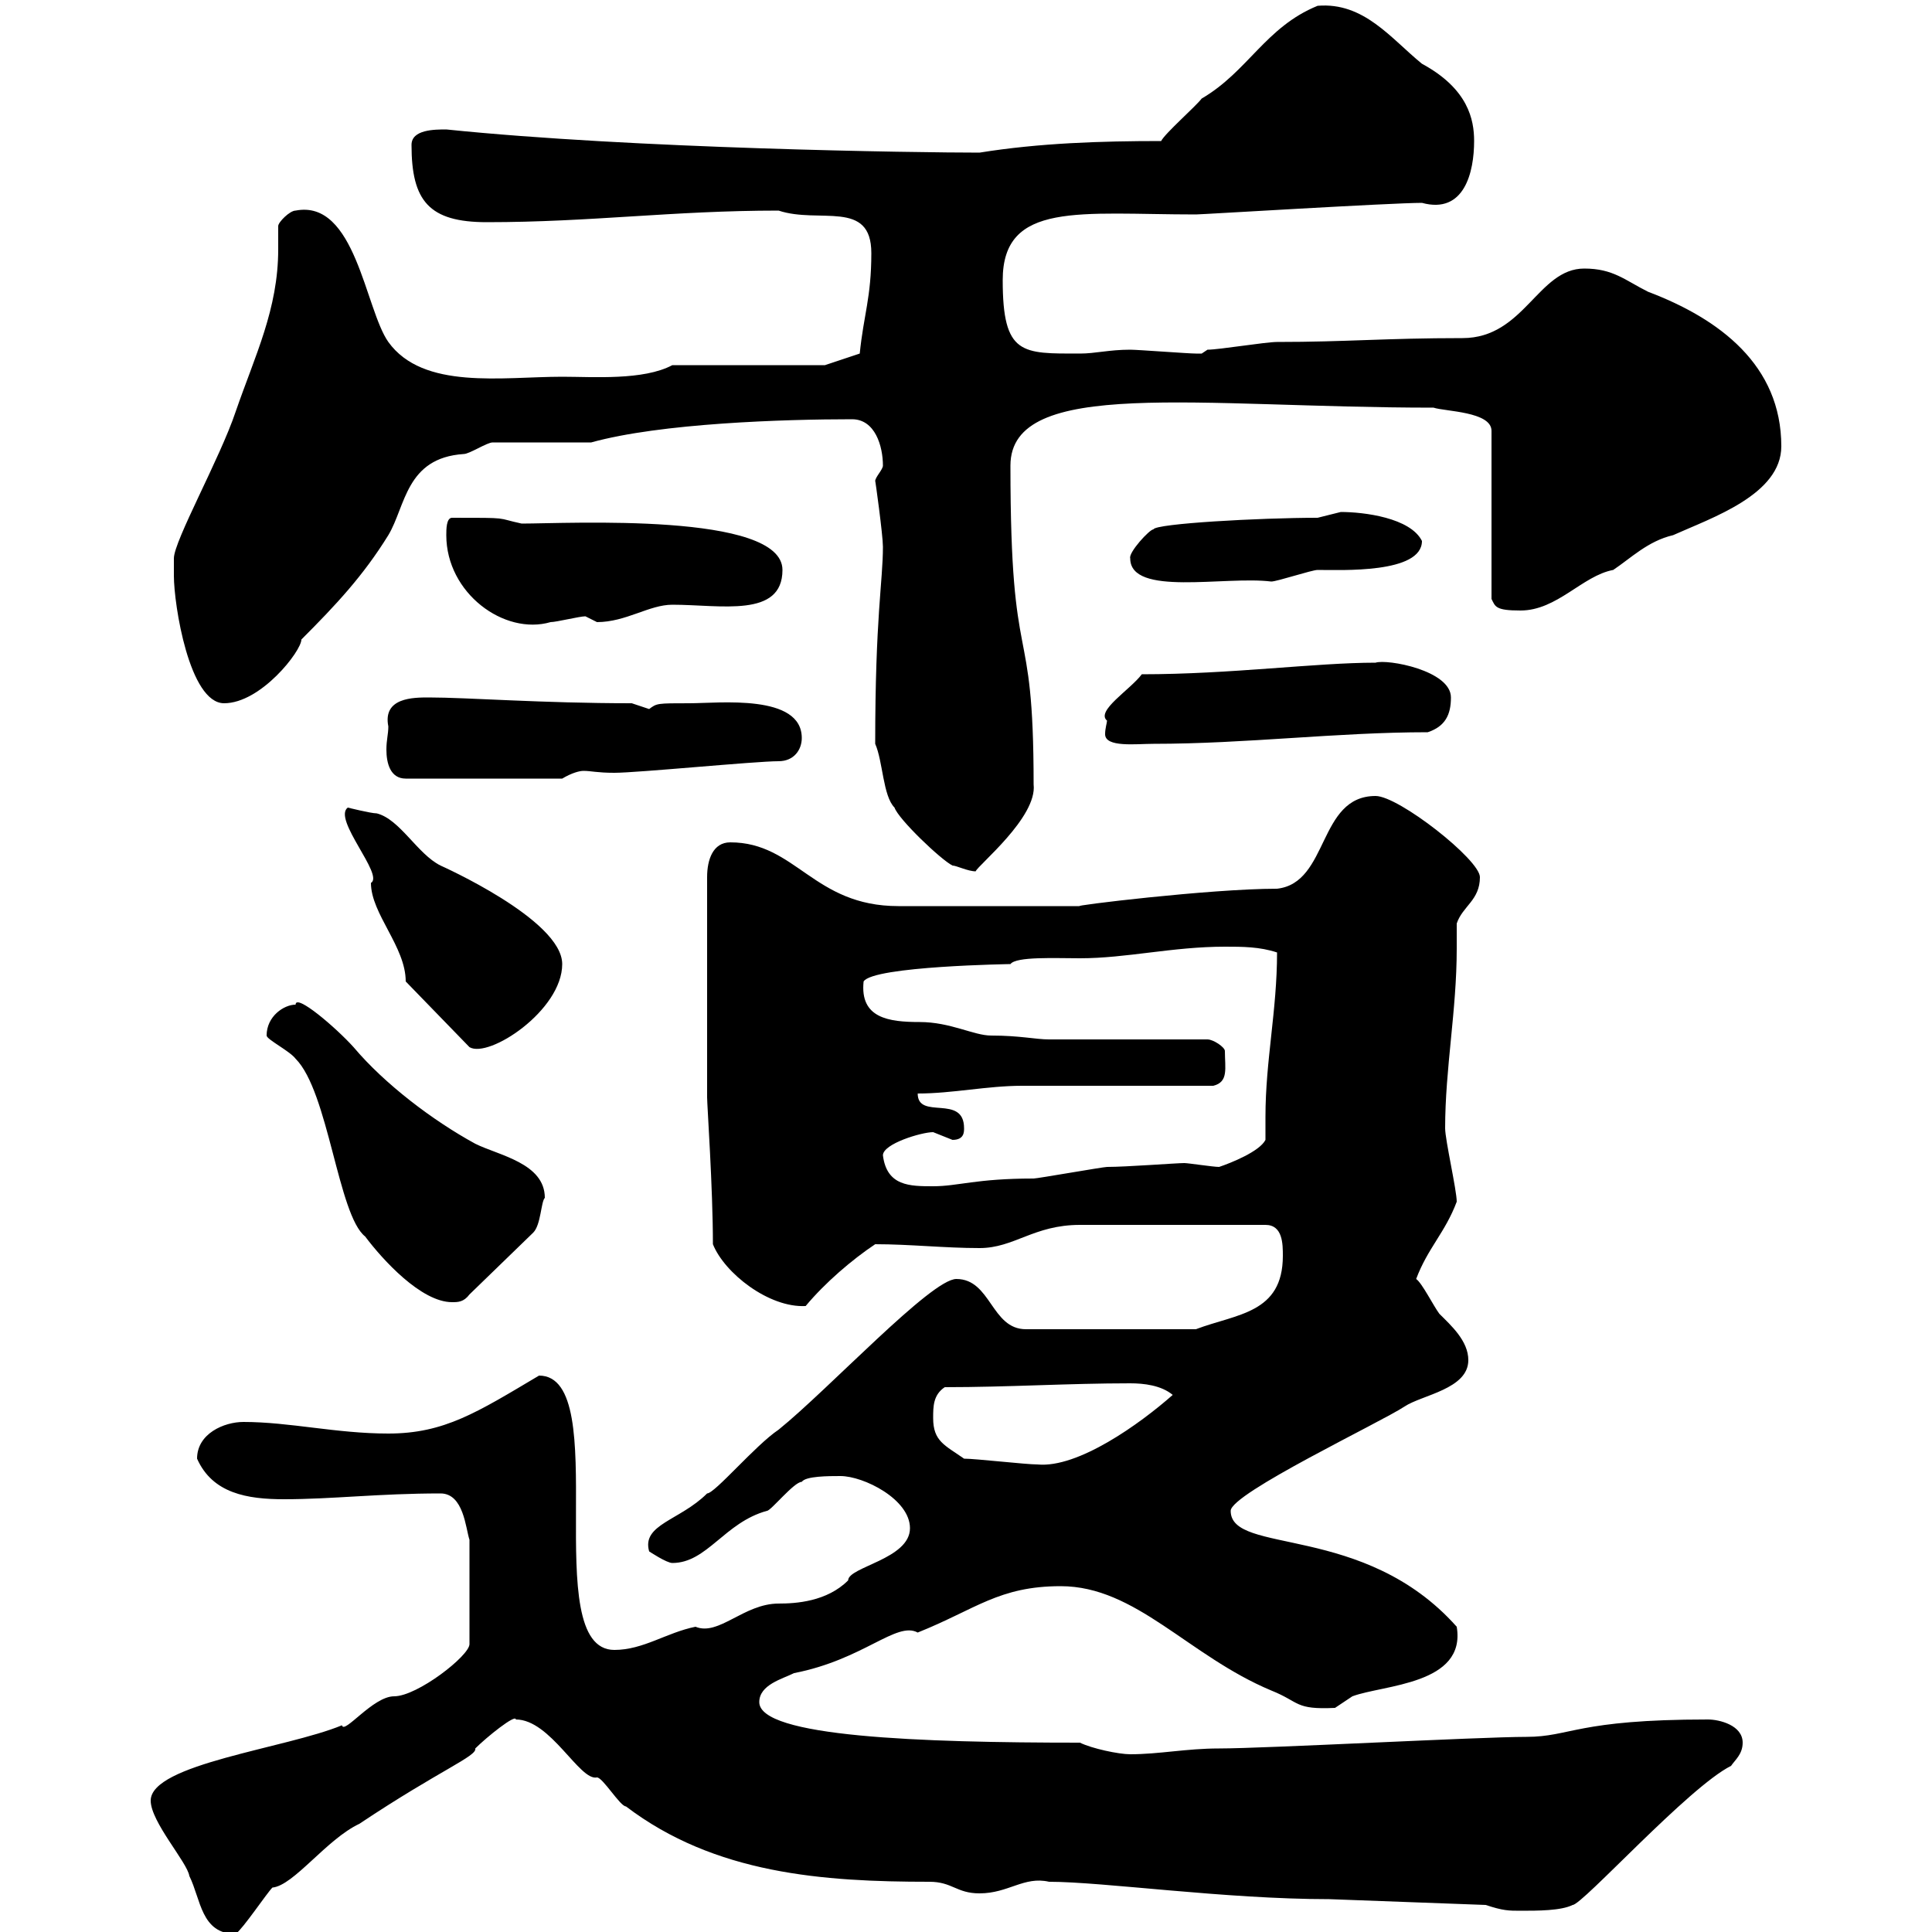 <svg xmlns="http://www.w3.org/2000/svg" xmlns:xlink="http://www.w3.org/1999/xlink" width="300" height="300"><path d="M23.40 279.60C23.40 282.90 29.10 289.20 29.40 291.30C31.20 294.90 31.20 300.30 36.60 300.30C37.80 299.40 41.40 294 42.30 293.10C45.60 292.80 50.70 285.60 55.80 283.20C68.40 274.80 74.10 272.70 73.80 271.50C75.60 269.70 80.10 266.10 80.10 267C85.50 267 90 276.60 92.70 276C93.60 276 96.30 280.50 97.20 280.50C111 291 127.80 292.20 144.30 292.20C147.90 292.20 148.50 294 152.10 294C156.60 294 159 291.30 162.90 292.20C171.30 292.20 190.20 294.90 206.40 294.90L230.70 295.80C233.40 296.70 234.30 296.70 236.10 296.70C238.80 296.70 242.40 296.70 244.20 295.80C245.70 295.80 262.20 277.50 268.80 274.20C269.40 273.30 270.60 272.40 270.60 270.60C270.60 267.90 267 267 265.20 267C244.80 267 243.90 269.70 237 269.70C229.80 269.70 196.50 271.50 189.30 271.50C184.20 271.50 180 272.40 175.50 272.40C173.70 272.40 169.50 271.50 167.70 270.60C142.80 270.60 117.90 269.70 117.90 264.30C117.90 261.60 121.50 260.70 123.30 259.80C134.10 257.70 139.20 251.70 142.50 253.50C151.50 249.90 155.10 246.30 164.70 246.30C176.40 246.30 184.50 257.10 197.40 262.50C201.90 264.30 201 265.50 207.30 265.20C207.30 265.20 210 263.40 210 263.40C214.80 261.60 227.70 261.60 226.20 252.60C211.80 236.40 191.10 241.50 191.10 234.60C191.10 231.90 214.50 220.80 218.10 218.40C220.80 216.60 228 215.70 228 211.20C228 208.20 225.30 205.80 223.50 204C222.60 202.80 220.80 199.20 219.90 198.60C221.70 193.80 224.40 191.40 226.20 186.60C226.20 184.80 224.40 177 224.40 175.20C224.40 165.90 226.20 156.90 226.20 147.30C226.20 146.40 226.20 144.90 226.20 143.40C227.10 140.70 229.80 139.80 229.80 136.20C229.80 133.50 217.20 123.60 213.60 123.60C204.60 123.60 206.40 137.10 198.30 138C187.80 138 165.90 140.70 167.70 140.70L139.50 140.70C126.30 140.70 123.60 130.80 113.40 130.80C110.70 130.80 109.80 133.50 109.80 136.20L109.80 170.40C109.80 171.60 110.70 184.50 110.70 193.20C112.50 197.70 119.40 203.10 125.10 202.80C128.10 199.20 132.30 195.60 135.90 193.20C141.30 193.20 146.70 193.80 152.10 193.80C157.50 193.80 160.50 190.20 167.70 190.20L196.50 190.20C199.20 190.20 199.20 193.20 199.20 195C199.20 204 192 204 185.70 206.40L159.30 206.40C153.90 206.40 153.90 198.60 148.50 198.60C144.60 198.60 128.70 215.70 120.90 222C117.30 224.40 111 231.90 109.80 231.90C105.60 236.10 99.60 236.70 100.80 240.90C100.80 240.90 103.50 242.70 104.40 242.70C109.80 242.70 112.50 236.40 119.10 234.60C119.70 234.60 123.30 230.10 124.50 230.10C125.10 229.20 128.70 229.20 130.50 229.20C134.10 229.20 141.30 232.80 141.30 237.30C141.30 242.10 131.70 243.30 131.70 245.40C128.40 248.70 123.60 249 120.90 249C115.50 249 111.60 254.10 108 252.60C103.50 253.50 99.90 256.20 95.40 256.20C83.40 256.20 95.40 213.60 83.70 213.60C74.10 219.30 69 222.60 60.30 222.60C52.20 222.60 45 220.80 37.80 220.80C34.80 220.80 30.60 222.60 30.60 226.50C33 231.90 38.40 232.80 44.10 232.80C51.60 232.80 58.80 231.90 68.40 231.90C72 231.90 72.30 237.30 72.90 239.10L72.90 255.30C72.90 257.10 64.80 263.40 61.20 263.40C57.90 263.40 53.40 269.40 53.10 267.90C44.40 271.50 23.40 273.90 23.40 279.60ZM149.70 226.50C146.70 224.40 144.90 223.80 144.90 220.20C144.90 218.40 144.90 216.60 146.70 215.40C156.60 215.40 165.90 214.80 175.50 214.80C177.60 214.80 180.30 215.10 182.10 216.60C177 221.10 167.40 228 161.10 227.40C159.30 227.40 151.50 226.50 149.70 226.50ZM41.40 160.80C41.40 161.40 45 163.20 45.90 164.40C51 169.50 52.50 188.70 56.70 192C59.40 195.60 65.40 202.20 70.20 202.20C71.10 202.20 72 202.20 72.90 201L82.80 191.40C84 190.20 84 186.60 84.60 186C84.60 180.60 77.40 179.40 73.80 177.60C67.20 174 59.70 168.30 54.90 162.60C52.20 159.60 45.90 154.20 45.90 156C44.10 156 41.40 157.80 41.40 160.80ZM137.10 179.40C137.10 177.60 143.10 175.80 144.90 175.80C144.90 175.80 147.90 177 147.90 177C149.70 177 149.70 175.80 149.70 175.20C149.70 169.80 142.50 174 142.50 169.80C147.90 169.80 153.30 168.60 158.70 168.60C162.90 168.60 183.90 168.60 188.40 168.60C190.80 168 190.20 165.90 190.20 163.20C190.20 162.60 188.40 161.40 187.50 161.40L162.90 161.40C160.80 161.40 158.40 160.80 153.90 160.80C151.20 160.80 147.60 158.70 142.80 158.70C138 158.70 133.50 158.10 134.10 152.40C135.60 150 157.20 149.70 156.90 149.70C157.80 148.50 163.80 148.80 167.70 148.80C174.90 148.80 182.10 147 190.20 147C192.90 147 195.60 147 198.30 147.90C198.30 156.90 196.50 164.70 196.50 173.40C196.50 174.30 196.50 175.80 196.50 177C195.60 178.80 191.10 180.60 189.30 181.20C188.40 181.20 184.50 180.60 183.90 180.60C182.70 180.60 174.90 181.20 171.90 181.20C171.30 181.20 161.10 183 160.50 183C151.50 183 148.80 184.20 144.90 184.20C141.30 184.20 137.70 184.20 137.10 179.40ZM54 125.40C51.60 127.20 59.70 135.90 57.60 137.10C57.60 141.90 63 147 63 152.40L72.90 162.60C75.90 164.40 87.30 156.90 87.30 149.70C87.30 142.80 68.40 134.40 68.40 134.40C64.80 132.60 62.10 127.20 58.50 126.30C57.60 126.30 54 125.40 54 125.40ZM147.90 134.40C148.50 134.40 150.30 135.30 151.50 135.30C151.80 134.40 161.10 126.90 160.50 121.80C160.50 94.50 156.90 105.90 156.90 72.30C156.90 58.50 186 63.30 222.60 63.30C224.40 63.90 231.60 63.90 231.60 66.90L231.60 93C232.20 94.20 232.20 94.80 236.10 94.80C241.80 94.80 245.70 89.40 250.50 88.50C253.20 86.70 255.90 84 259.80 83.10C265.80 80.40 276.60 76.80 276.60 69.30C276.60 56.70 267 49.50 255.90 45.30C252.30 43.50 250.50 41.70 246 41.70C238.80 41.70 236.70 52.50 227.10 52.50C215.10 52.50 209.10 53.10 198.30 53.10C196.50 53.10 189.30 54.30 187.50 54.30C187.50 54.30 186.60 54.90 186.60 54.90C185.70 54.90 185.70 54.90 185.70 54.90C184.50 54.90 176.70 54.30 175.50 54.30C172.20 54.30 170.10 54.90 167.70 54.90C158.70 54.90 155.70 55.20 155.70 43.50C155.70 31.20 167.70 33.30 185.70 33.30C186.60 33.30 216 31.50 220.80 31.50C227.40 33.30 228.90 26.70 228.90 21.90C228.90 18.60 228 13.80 220.80 9.90C216 6 211.80 0.30 204.60 0.90C196.50 4.20 193.80 11.10 186.60 15.30C185.70 16.50 180.90 20.70 180.30 21.90C171 21.90 161.40 22.20 152.10 23.70C142.50 23.70 98.40 23.10 69.30 20.10C67.50 20.10 63.90 20.10 63.90 22.50C63.90 31.20 66.60 34.50 75.60 34.50C91.80 34.50 104.40 32.70 120.90 32.70C127.20 34.80 135.30 30.90 135.30 39.30C135.30 46.20 134.10 48.90 133.50 54.90L128.10 56.70L104.40 56.70C99.90 59.10 92.10 58.50 87.30 58.50C78 58.50 65.70 60.60 60.30 53.10C56.70 48 55.20 30.90 45.90 32.70C45 32.70 43.20 34.50 43.20 35.10C43.20 36.60 43.20 37.50 43.20 38.70C43.20 48 39.60 55.20 36.60 63.90C34.20 71.10 27 84 27 86.70C27 86.70 27 88.50 27 89.40C27 93.90 29.40 109.20 34.80 109.20C40.50 109.20 46.80 101.10 46.80 99.30C52.20 93.90 56.40 89.40 60.30 83.10C63 78.60 63 71.10 72 70.50C72.90 70.50 75.60 68.70 76.50 68.70C79.20 68.70 89.10 68.70 91.80 68.70C102.60 65.70 121.80 65.10 132.30 65.10C135.90 65.10 137.10 69.30 137.10 72.30C137.10 72.90 135.90 74.10 135.90 74.70C135.90 74.40 137.10 83.10 137.10 84.90C137.10 90.30 135.90 95.70 135.90 115.50C137.10 118.20 137.10 123.60 138.90 125.40C139.50 127.20 146.10 133.50 147.90 134.40ZM60.30 112.80C60.30 114 60 114.90 60 116.40C60 118.50 60.60 120.90 63 120.90L87.30 120.90C88.80 120 90 119.70 90.60 119.70C91.80 119.70 92.70 120 95.40 120C99 120 117.30 118.20 120.90 118.20C123.30 118.20 124.50 116.40 124.50 114.60C124.50 107.70 111.60 109.20 107.10 109.20C102 109.20 102 109.20 100.80 110.10C100.80 110.10 98.10 109.20 98.10 109.20C84 109.20 72.60 108.30 66.60 108.30C64.20 108.30 59.40 108.30 60.30 112.80ZM171.90 111.90C171.90 112.20 171.60 113.10 171.60 114C171.60 116.10 176.40 115.50 179.10 115.50C193.50 115.50 207.60 113.70 221.70 113.70C224.40 112.80 225.30 111 225.30 108.30C225.30 104.10 215.40 102.30 213.60 102.90C204.30 102.90 191.10 104.70 177.30 104.70C175.50 107.10 170.10 110.40 171.90 111.90ZM69.30 83.10C69.30 92.10 78.30 98.70 85.50 96.60C86.40 96.60 90 95.70 90.90 95.70C90.90 95.70 92.70 96.60 92.70 96.60C97.20 96.60 100.80 93.90 104.40 93.90C111.90 93.90 121.50 96 121.50 88.50C121.50 79.50 88.20 81.30 81 81.30C76.80 80.40 79.50 80.40 70.20 80.40C69.30 80.40 69.30 82.20 69.30 83.10ZM175.50 86.70C175.50 92.70 190.20 89.40 197.40 90.30C198.30 90.30 203.70 88.50 204.60 88.50C208.20 88.50 220.80 89.10 220.80 84C219 80.40 211.80 79.50 208.20 79.50C208.20 79.50 204.60 80.40 204.60 80.40C195.60 80.40 179.40 81.30 179.10 82.20C178.50 82.20 175.20 85.80 175.50 86.70Z"/></svg>